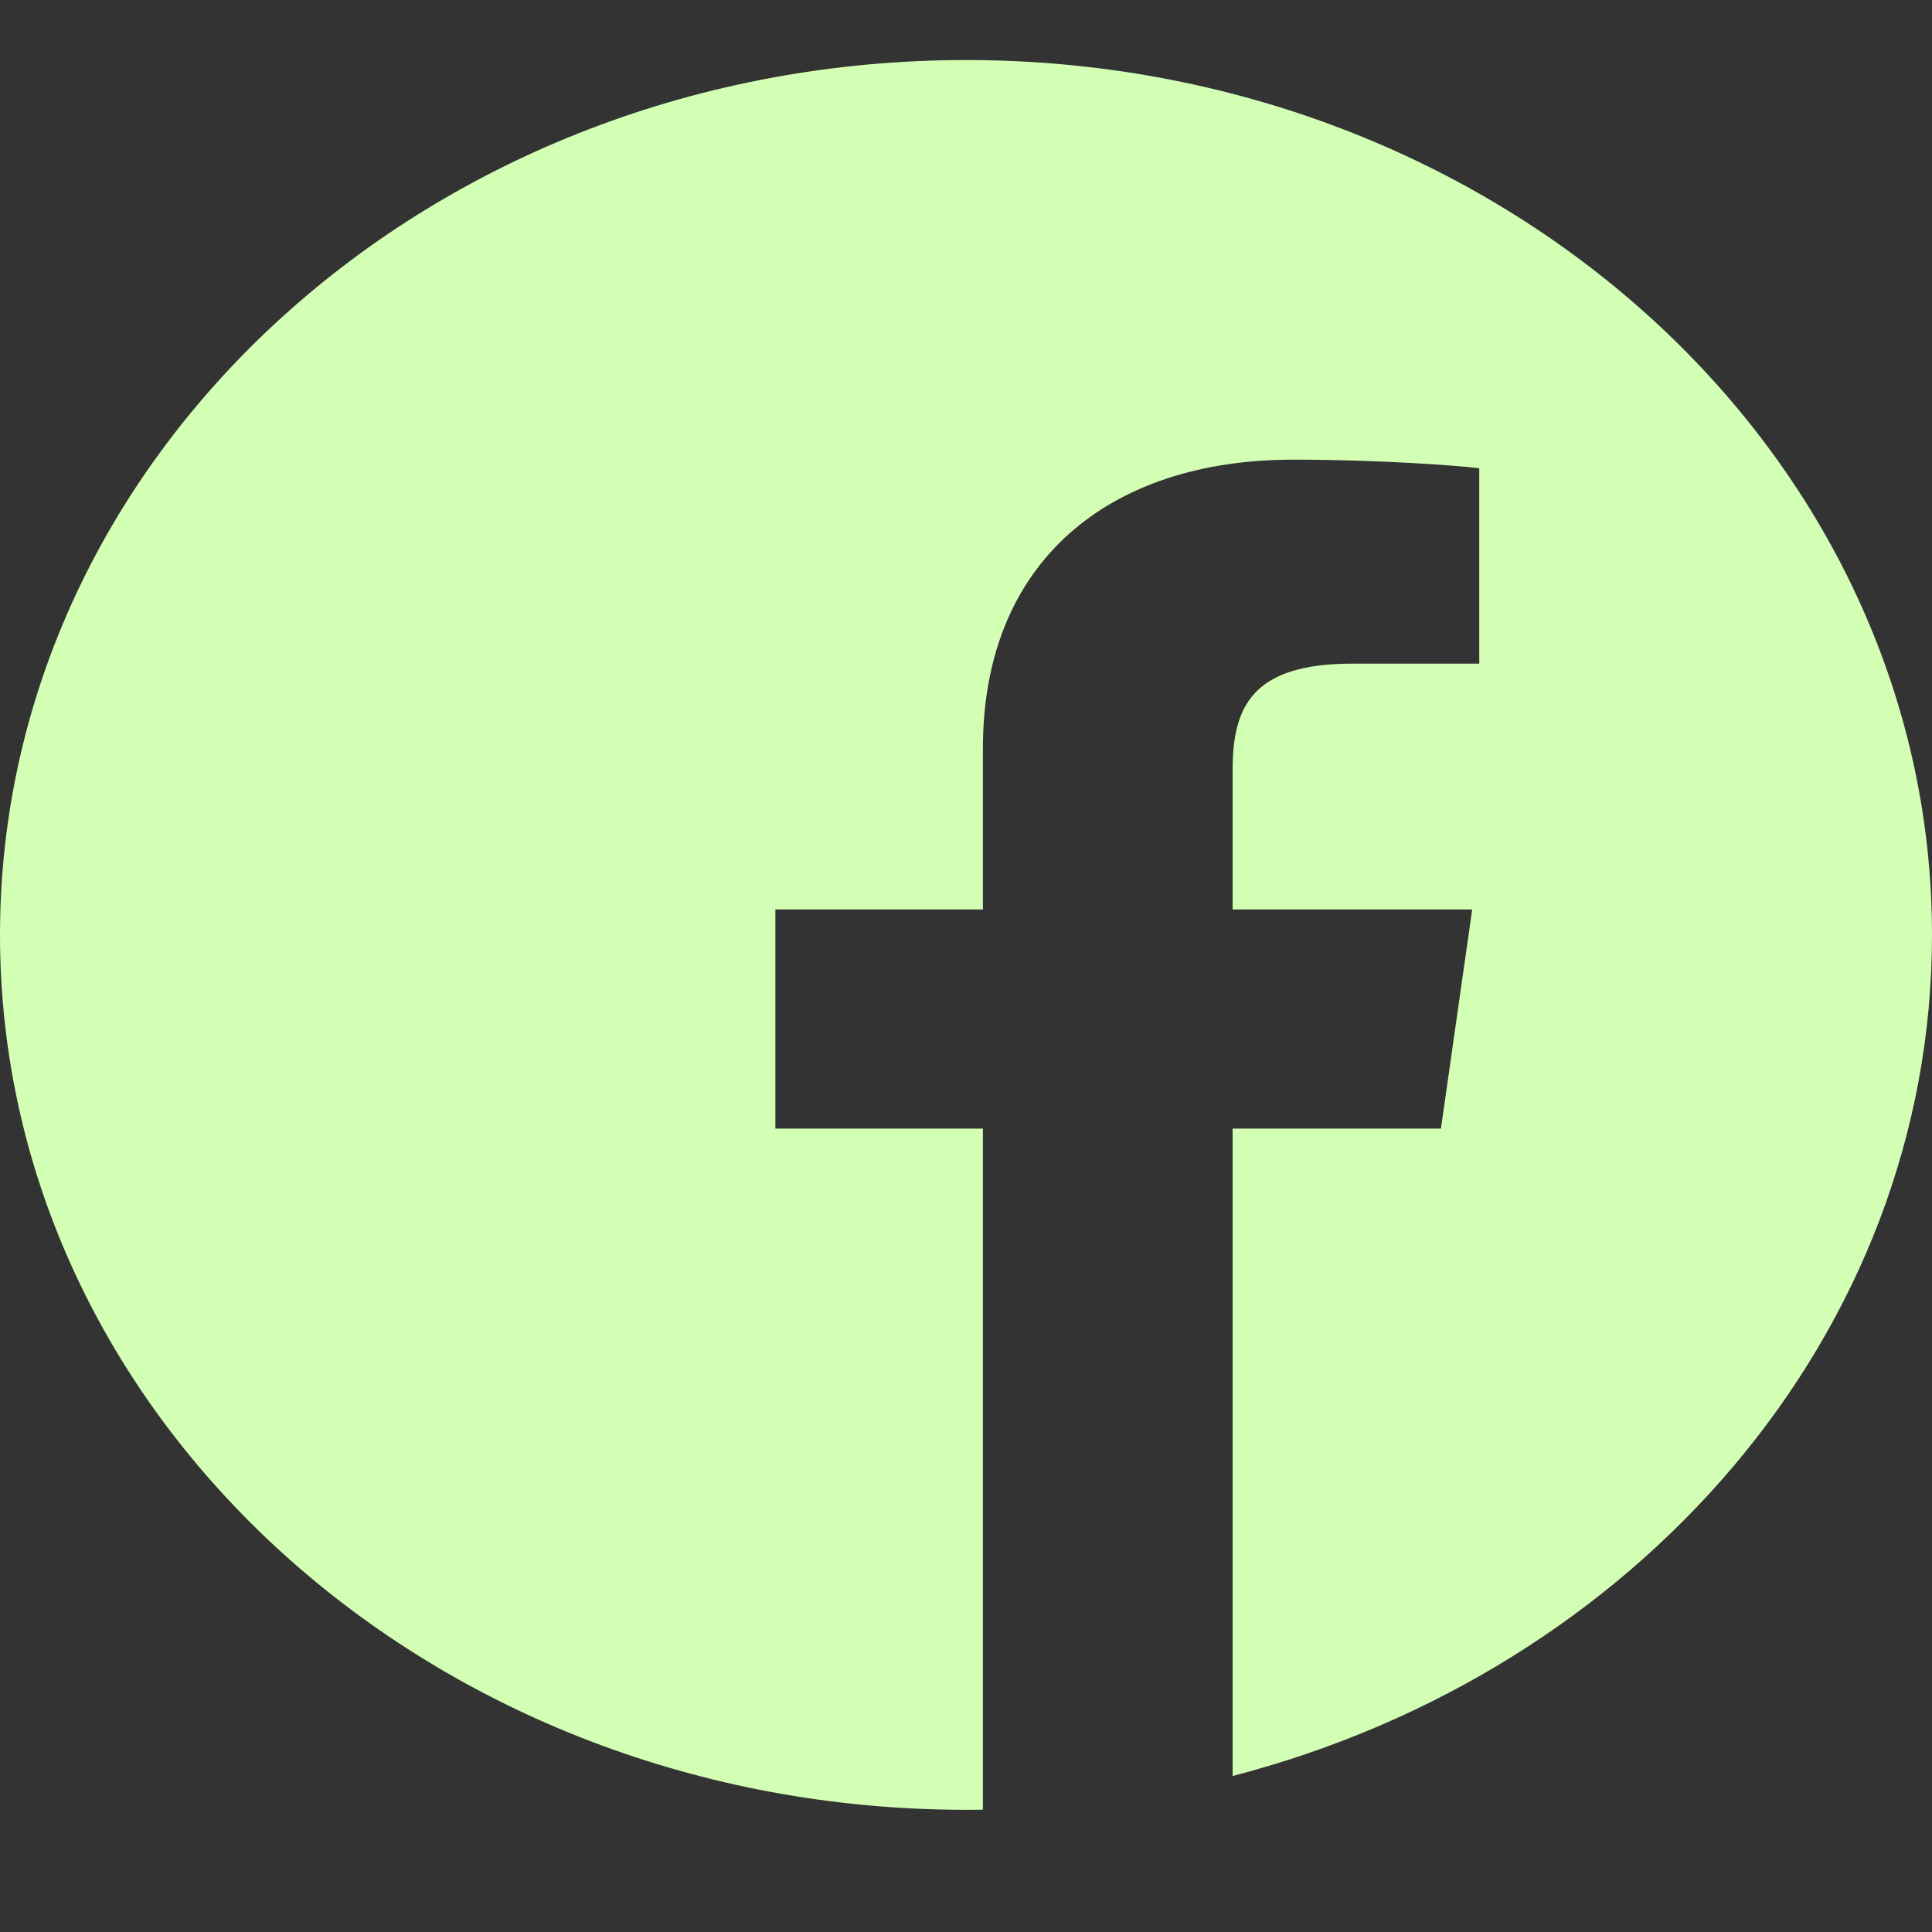 <svg width="12" height="12" viewBox="0 0 12 12" fill="none" xmlns="http://www.w3.org/2000/svg">
<rect x="0" y="0" width="12" height="12" fill="#333333" stroke="none"/>
<path d="M12 5.807C12 2.806 9.313 0.373 6 0.373C2.687 0.373 0 2.806 0 5.807C0 8.808 2.687 11.241 6 11.241C6.035 11.241 6.07 11.241 6.105 11.24V7.01H4.816V5.649H6.105V4.648C6.105 3.487 6.888 2.855 8.032 2.855C8.579 2.855 9.05 2.892 9.188 2.908V4.122H8.399C7.777 4.122 7.656 4.39 7.656 4.783V5.649H9.144L8.95 7.01H7.656V11.031C10.164 10.38 12 8.288 12 5.807Z" fill="#D3FFB5"/>
</svg>
